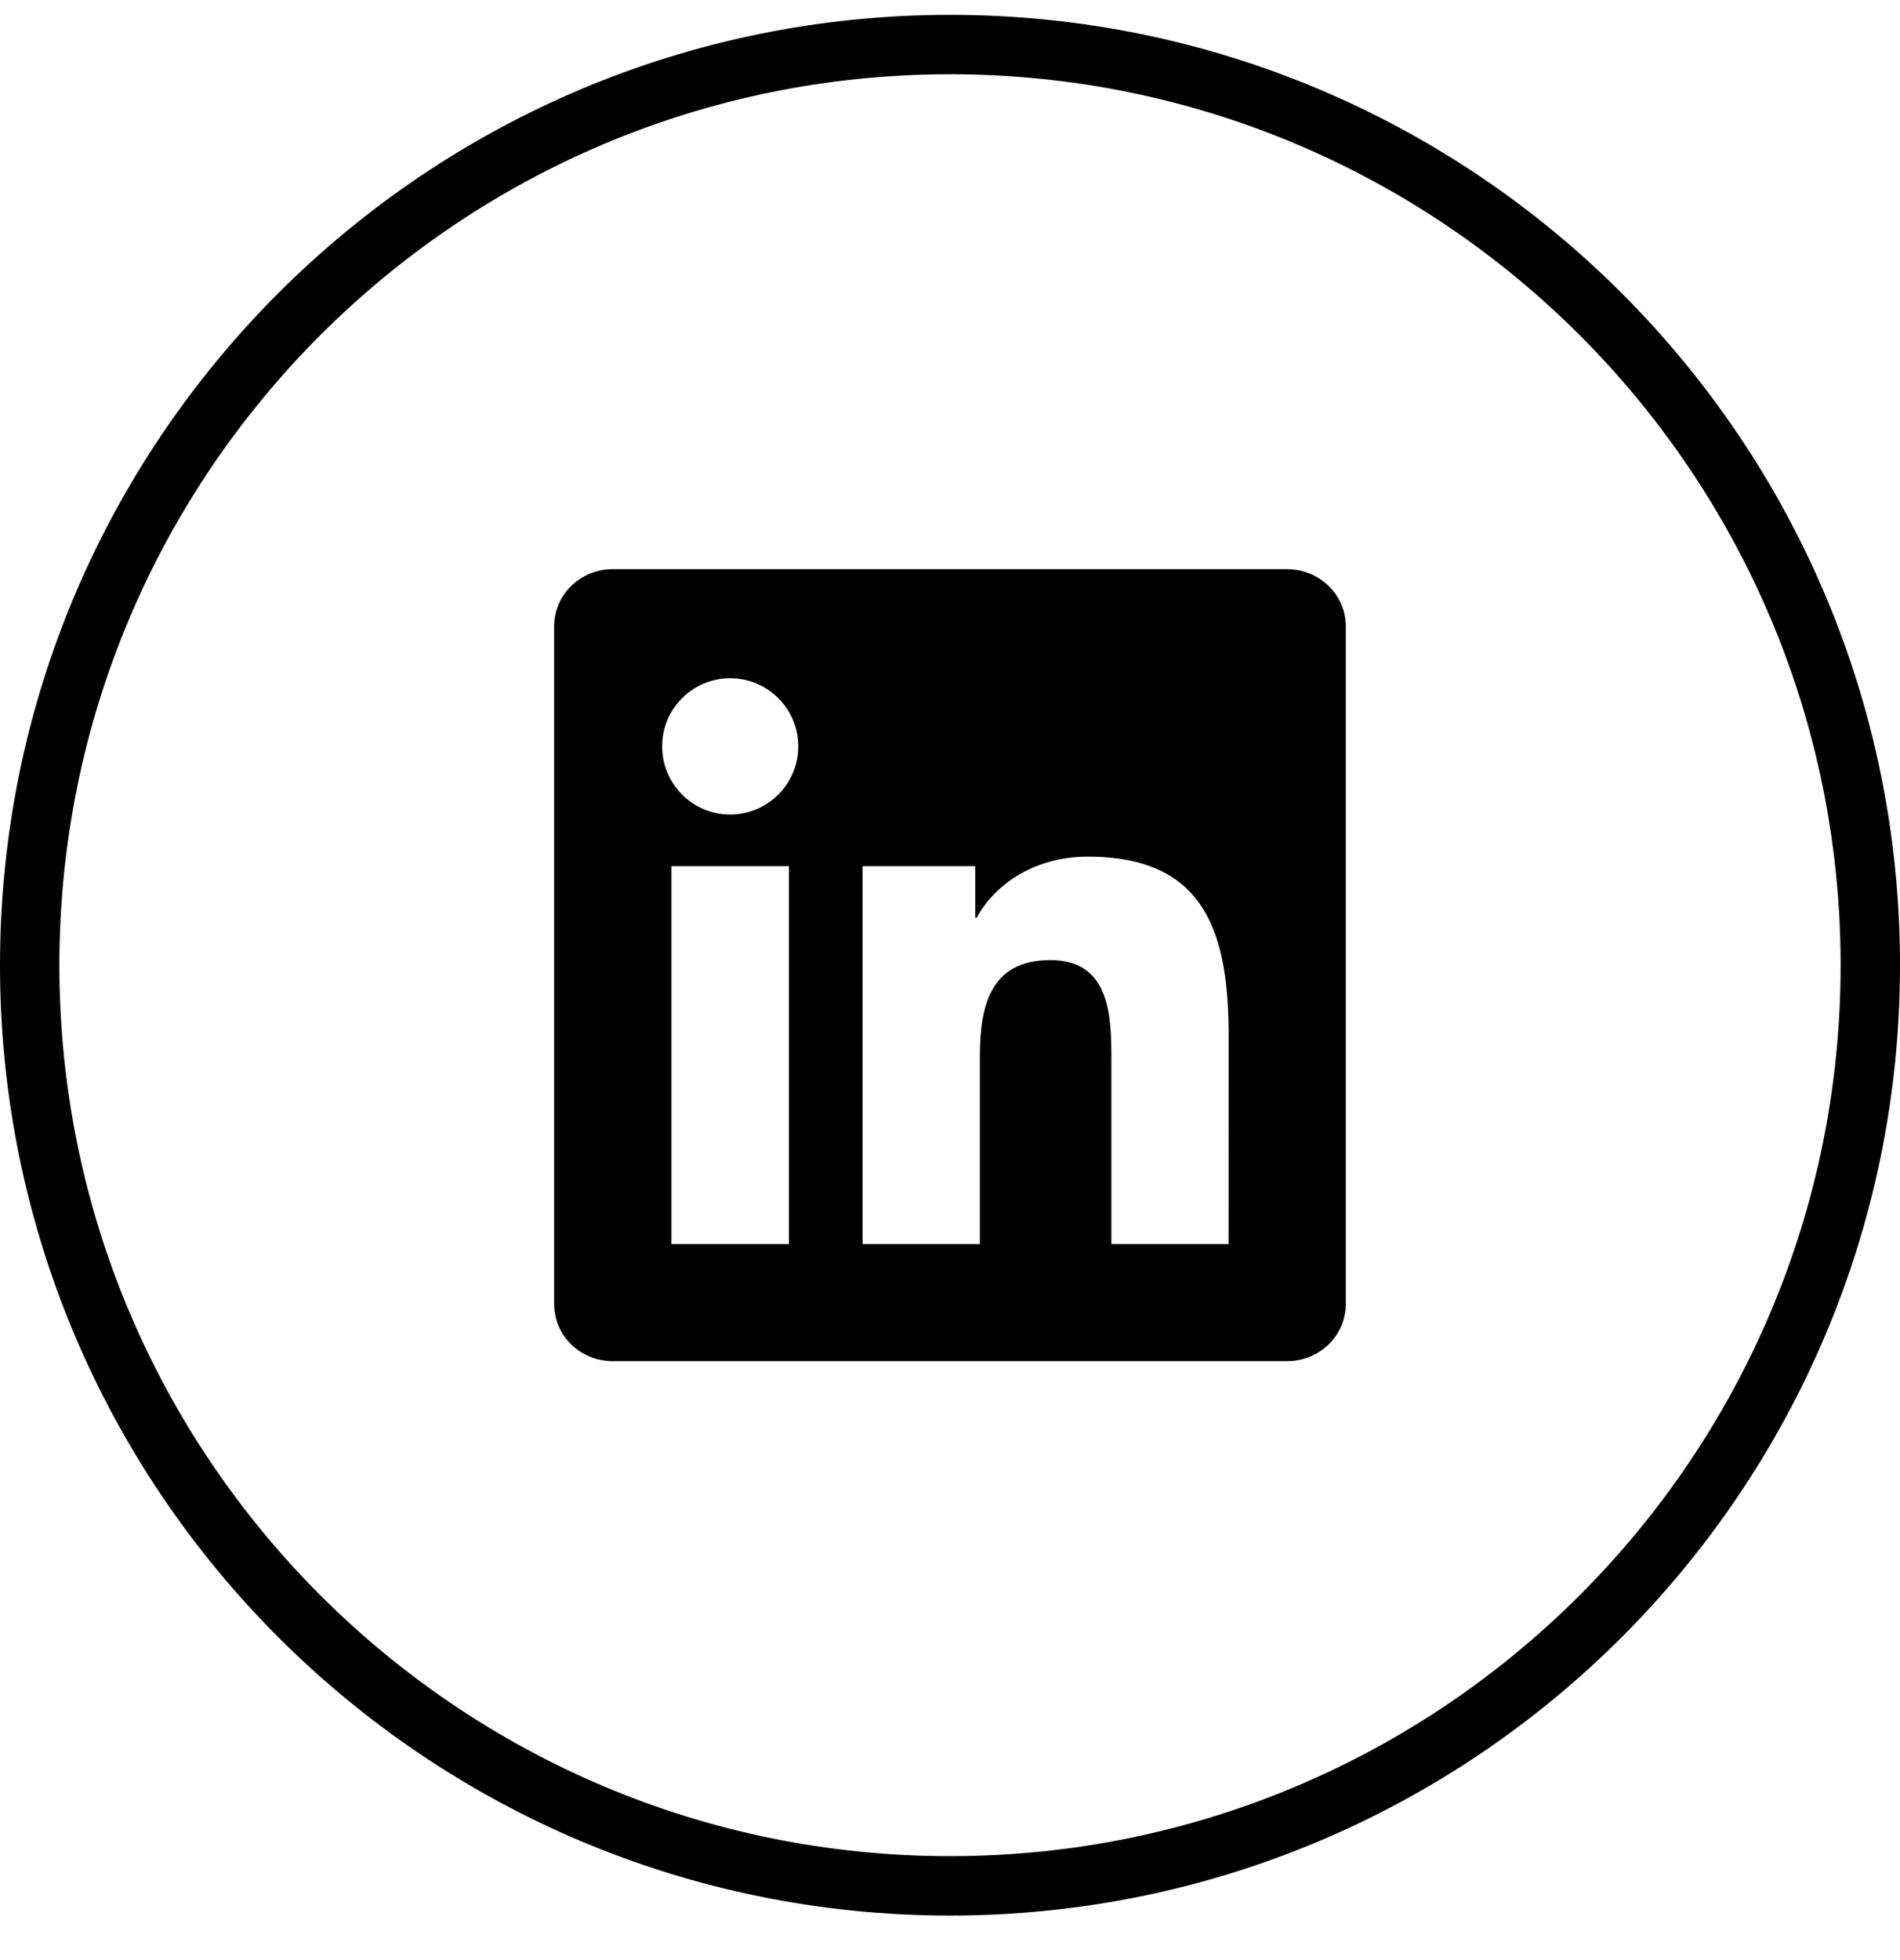 <svg width="32" height="33" viewBox="0 0 32 33" fill="none" xmlns="http://www.w3.org/2000/svg">
<g clip-path="url(#clip0_826_238)">
<g clip-path="url(#clip1_826_238)">
<g clip-path="url(#clip2_826_238)">
<path d="M31.5 16.25C31.5 7.69 24.56 0.75 16 0.75C7.44 0.75 0.5 7.69 0.5 16.25C0.5 24.81 7.44 31.75 16 31.75C24.56 31.75 31.5 24.81 31.5 16.25Z" stroke="black"/>
<path d="M20.692 20.945H18.718V17.851C18.718 17.114 18.703 16.164 17.689 16.164C16.66 16.164 16.503 16.967 16.503 17.797V20.945H14.528V14.583H16.425V15.45H16.45C16.715 14.95 17.36 14.422 18.323 14.422C20.323 14.422 20.693 15.739 20.693 17.453L20.692 20.945ZM12.298 13.713C11.662 13.713 11.152 13.198 11.152 12.565C11.152 11.933 11.663 11.419 12.298 11.419C12.931 11.419 13.445 11.933 13.445 12.565C13.445 13.198 12.931 13.713 12.298 13.713ZM13.288 20.945H11.308V14.583H13.288V20.945ZM21.68 9.583H10.317C9.773 9.583 9.333 10.013 9.333 10.544V21.956C9.333 22.487 9.773 22.916 10.317 22.916H21.679C22.222 22.916 22.666 22.487 22.666 21.956V10.544C22.666 10.013 22.222 9.583 21.679 9.583H21.68Z" fill="black"/>
</g>
</g>
</g>
<defs>
<clipPath id="clip0_826_238">
<rect width="32" height="32" fill="white" transform="translate(0 0.25)"/>
</clipPath>
<clipPath id="clip1_826_238">
<rect width="32" height="32" fill="white" transform="translate(0 0.25)"/>
</clipPath>
<clipPath id="clip2_826_238">
<rect width="32" height="32" fill="white" transform="translate(0 0.25)"/>
</clipPath>
</defs>
</svg>
